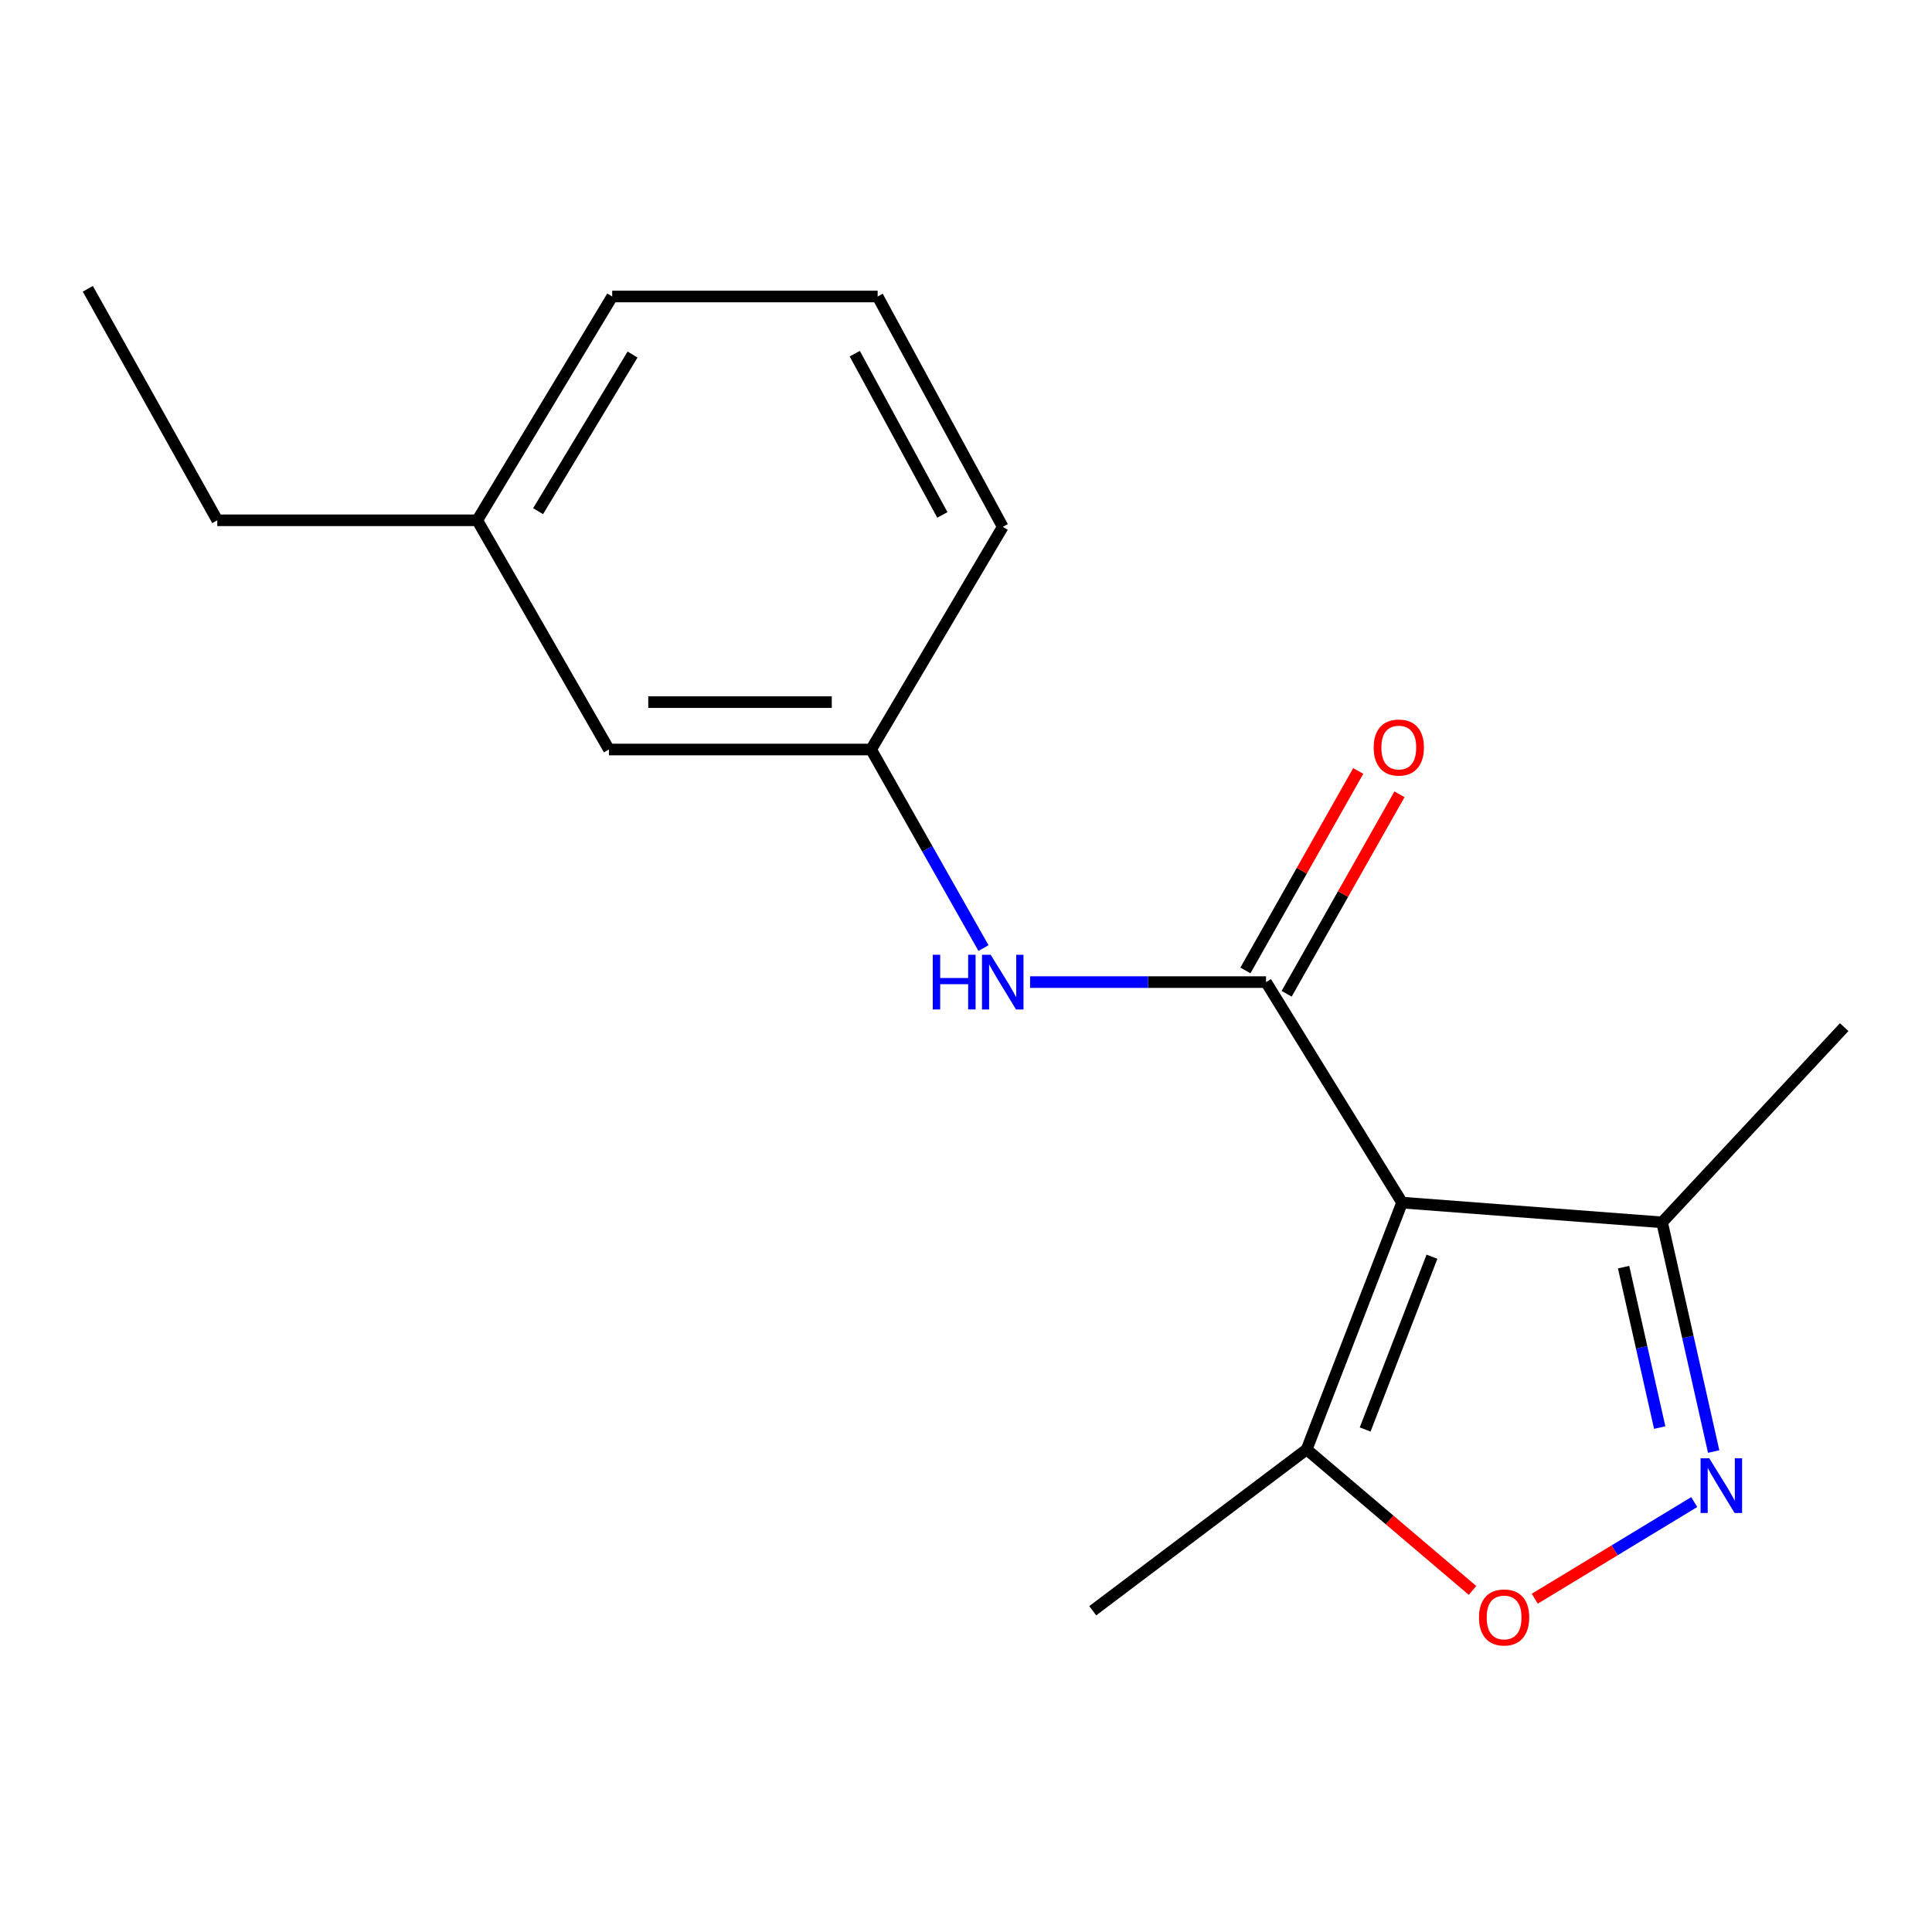 <?xml version='1.0' encoding='iso-8859-1'?>
<svg version='1.1' baseProfile='full'
              xmlns='http://www.w3.org/2000/svg'
                      xmlns:rdkit='http://www.rdkit.org/xml'
                      xmlns:xlink='http://www.w3.org/1999/xlink'
                  xml:space='preserve'
width='1000px' height='1000px' viewBox='0 0 1000 1000'>
<!-- END OF HEADER -->
<rect style='opacity:1.0;fill:#FFFFFF;stroke:none' width='1000' height='1000' x='0' y='0'> </rect>
<path class='bond-0' d='M 725.706,622.468 L 655.299,508.334' style='fill:none;fill-rule:evenodd;stroke:#000000;stroke-width:6px;stroke-linecap:butt;stroke-linejoin:miter;stroke-opacity:1' />
<path class='bond-3' d='M 725.706,622.468 L 676.324,750.228' style='fill:none;fill-rule:evenodd;stroke:#000000;stroke-width:6px;stroke-linecap:butt;stroke-linejoin:miter;stroke-opacity:1' />
<path class='bond-3' d='M 741.176,650.475 L 706.609,739.907' style='fill:none;fill-rule:evenodd;stroke:#000000;stroke-width:6px;stroke-linecap:butt;stroke-linejoin:miter;stroke-opacity:1' />
<path class='bond-4' d='M 725.706,622.468 L 860.292,632.688' style='fill:none;fill-rule:evenodd;stroke:#000000;stroke-width:6px;stroke-linecap:butt;stroke-linejoin:miter;stroke-opacity:1' />
<path class='bond-5' d='M 655.299,508.334 L 594.234,508.334' style='fill:none;fill-rule:evenodd;stroke:#000000;stroke-width:6px;stroke-linecap:butt;stroke-linejoin:miter;stroke-opacity:1' />
<path class='bond-5' d='M 594.234,508.334 L 533.169,508.334' style='fill:none;fill-rule:evenodd;stroke:#0000FF;stroke-width:6px;stroke-linecap:butt;stroke-linejoin:miter;stroke-opacity:1' />
<path class='bond-6' d='M 665.973,514.372 L 695.171,462.751' style='fill:none;fill-rule:evenodd;stroke:#000000;stroke-width:6px;stroke-linecap:butt;stroke-linejoin:miter;stroke-opacity:1' />
<path class='bond-6' d='M 695.171,462.751 L 724.368,411.13' style='fill:none;fill-rule:evenodd;stroke:#FF0000;stroke-width:6px;stroke-linecap:butt;stroke-linejoin:miter;stroke-opacity:1' />
<path class='bond-6' d='M 644.624,502.297 L 673.822,450.675' style='fill:none;fill-rule:evenodd;stroke:#000000;stroke-width:6px;stroke-linecap:butt;stroke-linejoin:miter;stroke-opacity:1' />
<path class='bond-6' d='M 673.822,450.675 L 703.019,399.054' style='fill:none;fill-rule:evenodd;stroke:#FF0000;stroke-width:6px;stroke-linecap:butt;stroke-linejoin:miter;stroke-opacity:1' />
<path class='bond-1' d='M 886.992,751.312 L 873.642,692' style='fill:none;fill-rule:evenodd;stroke:#0000FF;stroke-width:6px;stroke-linecap:butt;stroke-linejoin:miter;stroke-opacity:1' />
<path class='bond-1' d='M 873.642,692 L 860.292,632.688' style='fill:none;fill-rule:evenodd;stroke:#000000;stroke-width:6px;stroke-linecap:butt;stroke-linejoin:miter;stroke-opacity:1' />
<path class='bond-1' d='M 859.059,738.904 L 849.714,697.386' style='fill:none;fill-rule:evenodd;stroke:#0000FF;stroke-width:6px;stroke-linecap:butt;stroke-linejoin:miter;stroke-opacity:1' />
<path class='bond-1' d='M 849.714,697.386 L 840.369,655.867' style='fill:none;fill-rule:evenodd;stroke:#000000;stroke-width:6px;stroke-linecap:butt;stroke-linejoin:miter;stroke-opacity:1' />
<path class='bond-17' d='M 876.938,777.465 L 835.668,802.476' style='fill:none;fill-rule:evenodd;stroke:#0000FF;stroke-width:6px;stroke-linecap:butt;stroke-linejoin:miter;stroke-opacity:1' />
<path class='bond-17' d='M 835.668,802.476 L 794.398,827.487' style='fill:none;fill-rule:evenodd;stroke:#FF0000;stroke-width:6px;stroke-linecap:butt;stroke-linejoin:miter;stroke-opacity:1' />
<path class='bond-2' d='M 762.168,823.207 L 719.246,786.717' style='fill:none;fill-rule:evenodd;stroke:#FF0000;stroke-width:6px;stroke-linecap:butt;stroke-linejoin:miter;stroke-opacity:1' />
<path class='bond-2' d='M 719.246,786.717 L 676.324,750.228' style='fill:none;fill-rule:evenodd;stroke:#000000;stroke-width:6px;stroke-linecap:butt;stroke-linejoin:miter;stroke-opacity:1' />
<path class='bond-10' d='M 676.324,750.228 L 565.597,833.716' style='fill:none;fill-rule:evenodd;stroke:#000000;stroke-width:6px;stroke-linecap:butt;stroke-linejoin:miter;stroke-opacity:1' />
<path class='bond-11' d='M 860.292,632.688 L 954.545,531.649' style='fill:none;fill-rule:evenodd;stroke:#000000;stroke-width:6px;stroke-linecap:butt;stroke-linejoin:miter;stroke-opacity:1' />
<path class='bond-7' d='M 509.049,490.716 L 479.963,439.331' style='fill:none;fill-rule:evenodd;stroke:#0000FF;stroke-width:6px;stroke-linecap:butt;stroke-linejoin:miter;stroke-opacity:1' />
<path class='bond-7' d='M 479.963,439.331 L 450.877,387.946' style='fill:none;fill-rule:evenodd;stroke:#000000;stroke-width:6px;stroke-linecap:butt;stroke-linejoin:miter;stroke-opacity:1' />
<path class='bond-8' d='M 450.877,387.946 L 315.187,387.946' style='fill:none;fill-rule:evenodd;stroke:#000000;stroke-width:6px;stroke-linecap:butt;stroke-linejoin:miter;stroke-opacity:1' />
<path class='bond-8' d='M 430.524,363.419 L 335.54,363.419' style='fill:none;fill-rule:evenodd;stroke:#000000;stroke-width:6px;stroke-linecap:butt;stroke-linejoin:miter;stroke-opacity:1' />
<path class='bond-13' d='M 450.877,387.946 L 519.022,272.709' style='fill:none;fill-rule:evenodd;stroke:#000000;stroke-width:6px;stroke-linecap:butt;stroke-linejoin:miter;stroke-opacity:1' />
<path class='bond-9' d='M 315.187,387.946 L 247.028,269.302' style='fill:none;fill-rule:evenodd;stroke:#000000;stroke-width:6px;stroke-linecap:butt;stroke-linejoin:miter;stroke-opacity:1' />
<path class='bond-15' d='M 247.028,269.302 L 112.469,269.302' style='fill:none;fill-rule:evenodd;stroke:#000000;stroke-width:6px;stroke-linecap:butt;stroke-linejoin:miter;stroke-opacity:1' />
<path class='bond-18' d='M 247.028,269.302 L 316.876,153.465' style='fill:none;fill-rule:evenodd;stroke:#000000;stroke-width:6px;stroke-linecap:butt;stroke-linejoin:miter;stroke-opacity:1' />
<path class='bond-18' d='M 278.51,264.592 L 327.403,183.506' style='fill:none;fill-rule:evenodd;stroke:#000000;stroke-width:6px;stroke-linecap:butt;stroke-linejoin:miter;stroke-opacity:1' />
<path class='bond-12' d='M 454.27,153.465 L 519.022,272.709' style='fill:none;fill-rule:evenodd;stroke:#000000;stroke-width:6px;stroke-linecap:butt;stroke-linejoin:miter;stroke-opacity:1' />
<path class='bond-12' d='M 442.429,183.056 L 487.755,266.527' style='fill:none;fill-rule:evenodd;stroke:#000000;stroke-width:6px;stroke-linecap:butt;stroke-linejoin:miter;stroke-opacity:1' />
<path class='bond-14' d='M 454.27,153.465 L 316.876,153.465' style='fill:none;fill-rule:evenodd;stroke:#000000;stroke-width:6px;stroke-linecap:butt;stroke-linejoin:miter;stroke-opacity:1' />
<path class='bond-16' d='M 112.469,269.302 L 45.455,149.473' style='fill:none;fill-rule:evenodd;stroke:#000000;stroke-width:6px;stroke-linecap:butt;stroke-linejoin:miter;stroke-opacity:1' />
<path  class='atom-2' d='M 884.705 754.804
L 893.985 769.804
Q 894.905 771.284, 896.385 773.964
Q 897.865 776.644, 897.945 776.804
L 897.945 754.804
L 901.705 754.804
L 901.705 783.124
L 897.825 783.124
L 887.865 766.724
Q 886.705 764.804, 885.465 762.604
Q 884.265 760.404, 883.905 759.724
L 883.905 783.124
L 880.225 783.124
L 880.225 754.804
L 884.705 754.804
' fill='#0000FF'/>
<path  class='atom-3' d='M 765.521 837.189
Q 765.521 830.389, 768.881 826.589
Q 772.241 822.789, 778.521 822.789
Q 784.801 822.789, 788.161 826.589
Q 791.521 830.389, 791.521 837.189
Q 791.521 844.069, 788.121 847.989
Q 784.721 851.869, 778.521 851.869
Q 772.281 851.869, 768.881 847.989
Q 765.521 844.109, 765.521 837.189
M 778.521 848.669
Q 782.841 848.669, 785.161 845.789
Q 787.521 842.869, 787.521 837.189
Q 787.521 831.629, 785.161 828.829
Q 782.841 825.989, 778.521 825.989
Q 774.201 825.989, 771.841 828.789
Q 769.521 831.589, 769.521 837.189
Q 769.521 842.909, 771.841 845.789
Q 774.201 848.669, 778.521 848.669
' fill='#FF0000'/>
<path  class='atom-6' d='M 482.802 494.174
L 486.642 494.174
L 486.642 506.214
L 501.122 506.214
L 501.122 494.174
L 504.962 494.174
L 504.962 522.494
L 501.122 522.494
L 501.122 509.414
L 486.642 509.414
L 486.642 522.494
L 482.802 522.494
L 482.802 494.174
' fill='#0000FF'/>
<path  class='atom-6' d='M 512.762 494.174
L 522.042 509.174
Q 522.962 510.654, 524.442 513.334
Q 525.922 516.014, 526.002 516.174
L 526.002 494.174
L 529.762 494.174
L 529.762 522.494
L 525.882 522.494
L 515.922 506.094
Q 514.762 504.174, 513.522 501.974
Q 512.322 499.774, 511.962 499.094
L 511.962 522.494
L 508.282 522.494
L 508.282 494.174
L 512.762 494.174
' fill='#0000FF'/>
<path  class='atom-7' d='M 711.016 386.922
Q 711.016 380.122, 714.376 376.322
Q 717.736 372.522, 724.016 372.522
Q 730.296 372.522, 733.656 376.322
Q 737.016 380.122, 737.016 386.922
Q 737.016 393.802, 733.616 397.722
Q 730.216 401.602, 724.016 401.602
Q 717.776 401.602, 714.376 397.722
Q 711.016 393.842, 711.016 386.922
M 724.016 398.402
Q 728.336 398.402, 730.656 395.522
Q 733.016 392.602, 733.016 386.922
Q 733.016 381.362, 730.656 378.562
Q 728.336 375.722, 724.016 375.722
Q 719.696 375.722, 717.336 378.522
Q 715.016 381.322, 715.016 386.922
Q 715.016 392.642, 717.336 395.522
Q 719.696 398.402, 724.016 398.402
' fill='#FF0000'/>
</svg>
